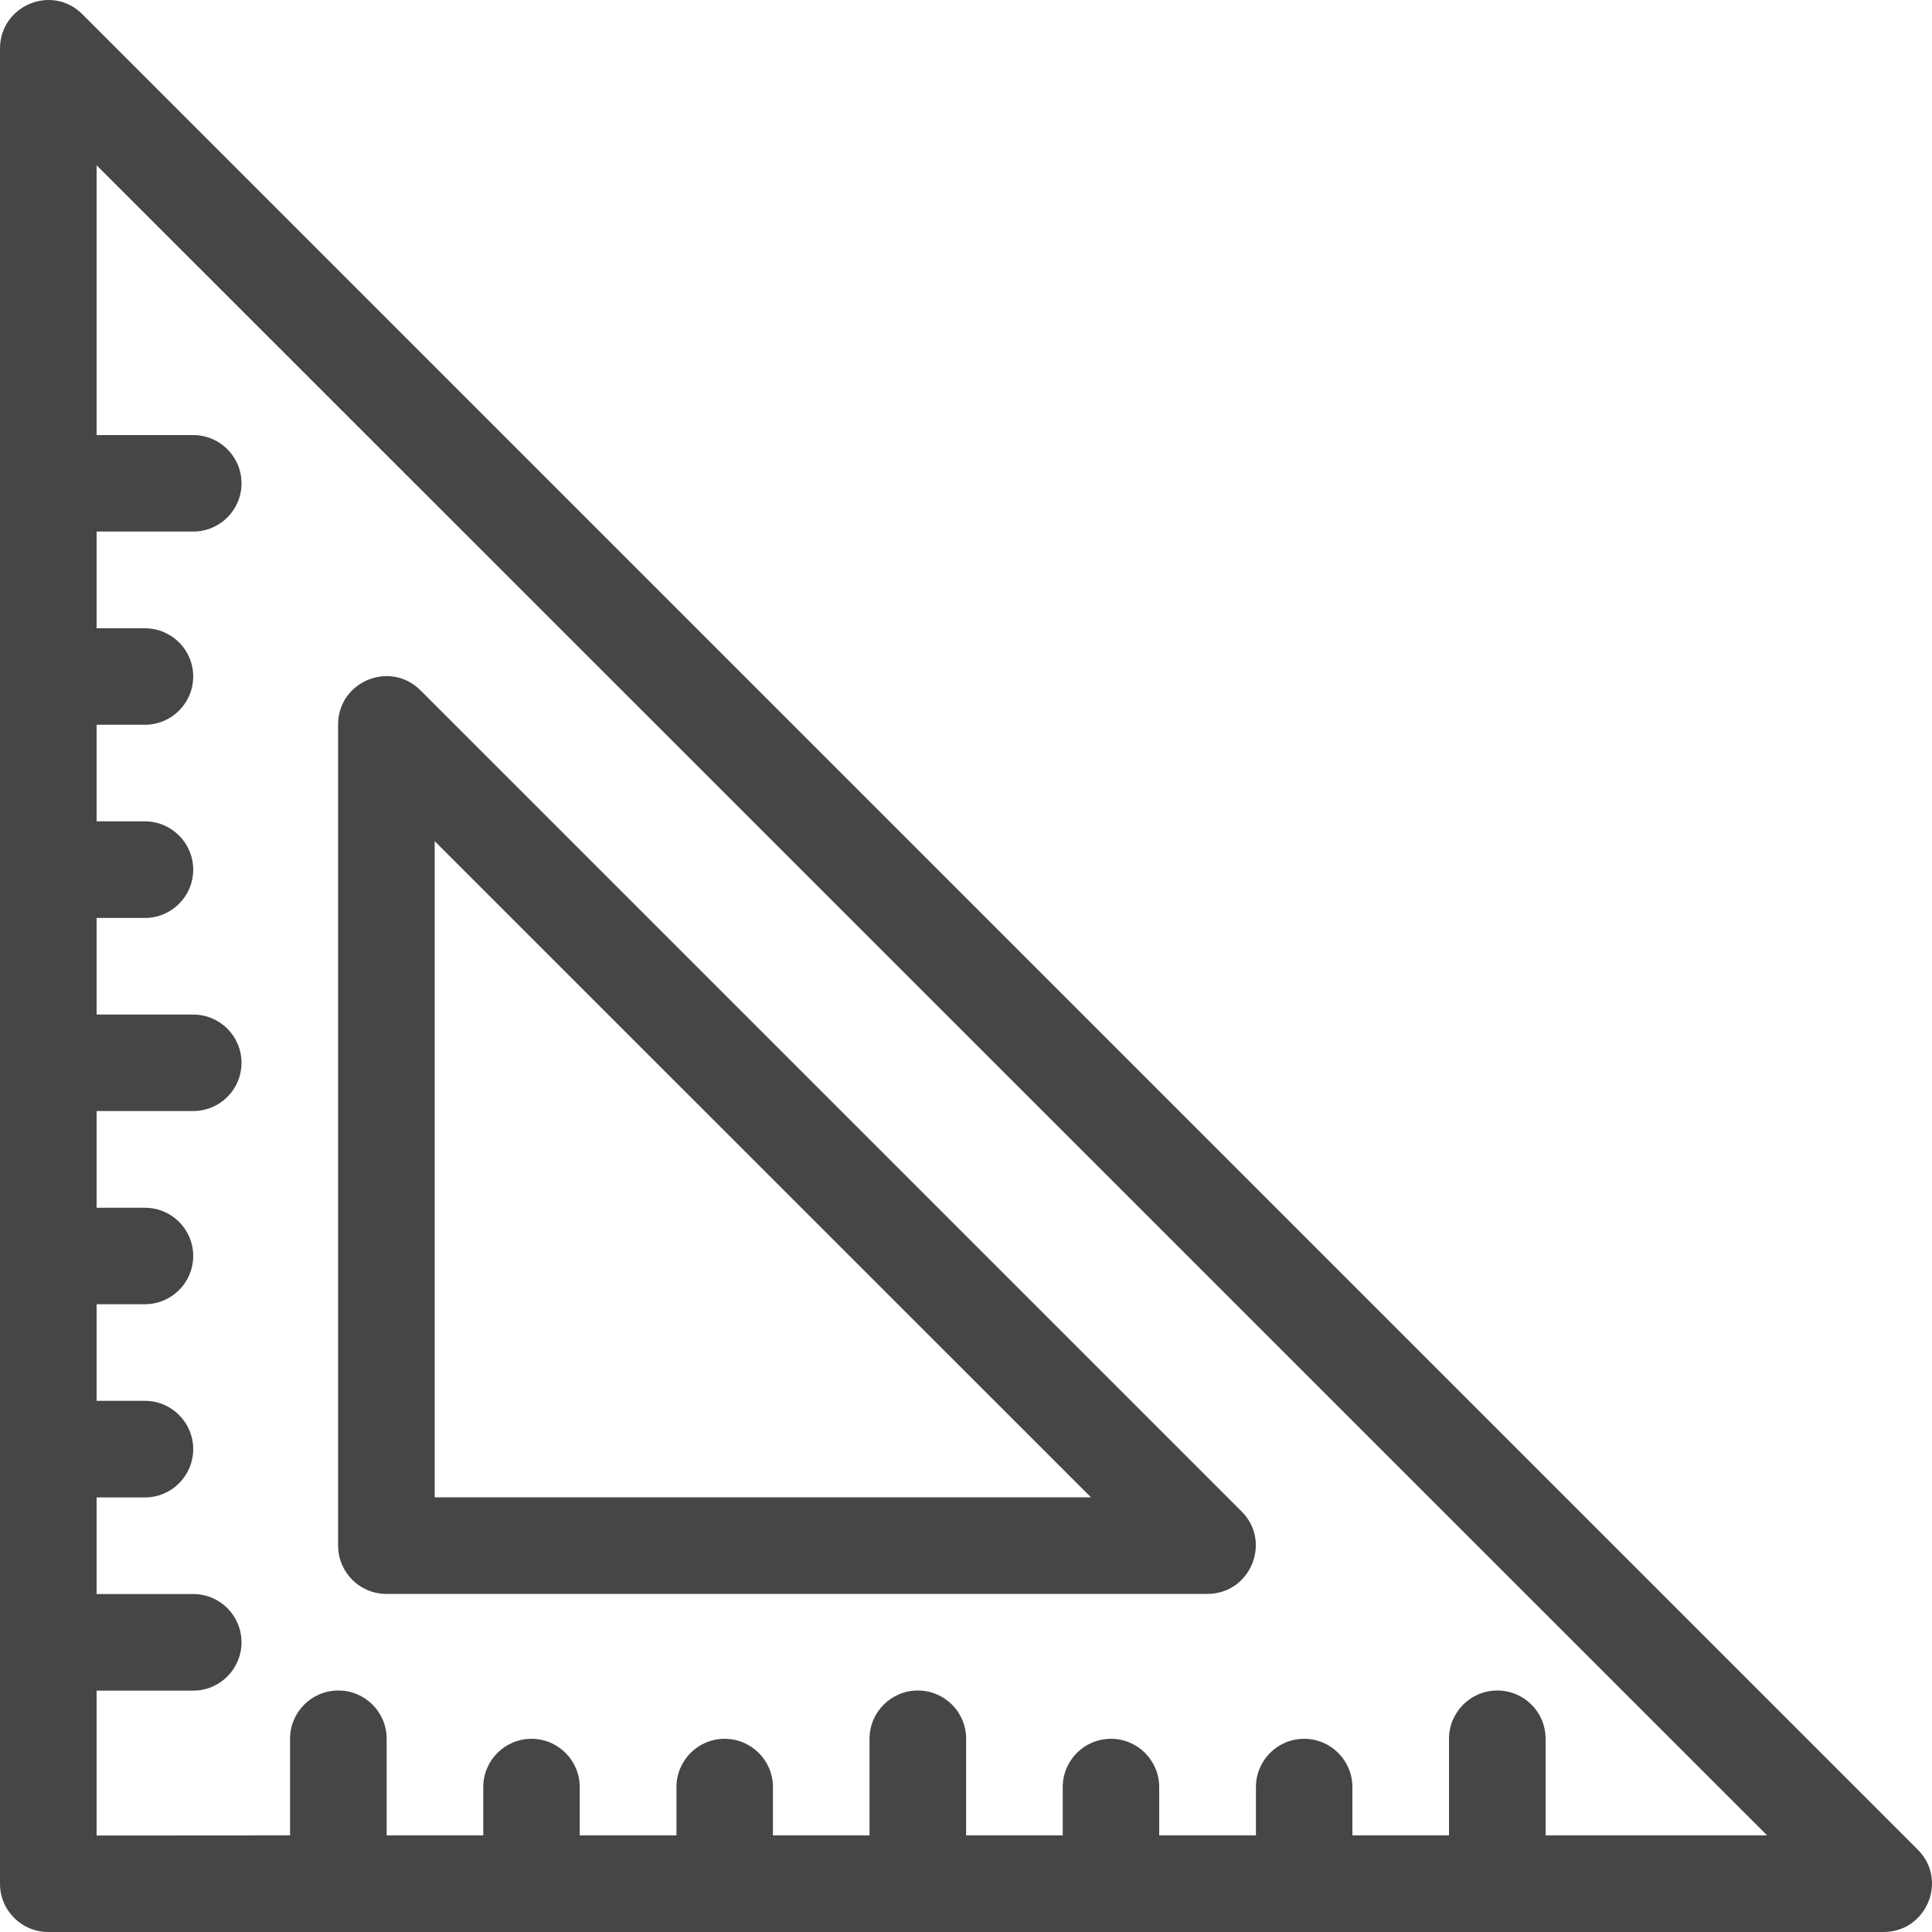 <svg width="15" height="15" viewBox="0 0 15 15" fill="none" xmlns="http://www.w3.org/2000/svg">
<path d="M2.625 12C2.625 12.207 2.793 12.375 2.999 12.375H9.374C9.708 12.375 9.876 11.971 9.64 11.735L3.265 5.36C3.029 5.124 2.625 5.291 2.625 5.625L2.625 12ZM3.375 11.625L3.375 6.531L8.47 11.625H3.375Z" fill="#464646"/>
<path d="M0 14.625C0 14.833 0.168 15 0.375 15L14.624 15C14.958 15 15.126 14.596 14.889 14.36L0.64 0.111C0.404 -0.126 0.001 0.042 0 0.376L0 14.625ZM0.75 14.251L0.75 13.126H1.5C1.708 13.126 1.875 12.957 1.875 12.751C1.875 12.543 1.707 12.376 1.5 12.376H0.75L0.75 11.626H1.125C1.332 11.626 1.5 11.458 1.5 11.251C1.5 11.044 1.332 10.876 1.125 10.876H0.75L0.75 10.126H1.125C1.332 10.126 1.5 9.958 1.5 9.751C1.5 9.544 1.332 9.377 1.125 9.377H0.75L0.75 8.626H1.5C1.708 8.626 1.875 8.458 1.875 8.252C1.875 8.044 1.707 7.877 1.5 7.877H0.75V7.127H1.125C1.332 7.127 1.5 6.959 1.5 6.752C1.5 6.545 1.332 6.377 1.125 6.377H0.75V5.627H1.125C1.332 5.627 1.5 5.459 1.5 5.252C1.5 5.045 1.332 4.878 1.125 4.878H0.75V4.127H1.5C1.708 4.127 1.875 3.959 1.875 3.753C1.875 3.545 1.707 3.378 1.5 3.378H0.75L0.75 1.283L13.72 14.25H12V13.5C12 13.292 11.832 13.125 11.625 13.125C11.418 13.125 11.25 13.293 11.25 13.5V14.25H10.5V13.875C10.5 13.668 10.332 13.5 10.125 13.5C9.918 13.5 9.751 13.668 9.751 13.875V14.25H9V13.875C9 13.668 8.832 13.5 8.626 13.5C8.418 13.5 8.251 13.668 8.251 13.875V14.25H7.501V13.5C7.501 13.292 7.333 13.125 7.126 13.125C6.919 13.125 6.751 13.293 6.751 13.5V14.25H6.001V13.875C6.001 13.668 5.833 13.5 5.626 13.5C5.419 13.5 5.252 13.668 5.252 13.875V14.25H4.501V13.875C4.501 13.668 4.333 13.5 4.127 13.5C3.919 13.5 3.752 13.668 3.752 13.875V14.25H3.002V13.5C3.002 13.292 2.834 13.125 2.627 13.125C2.419 13.125 2.252 13.293 2.252 13.5V14.25L0.75 14.251Z" fill="#464646"/>
</svg>
